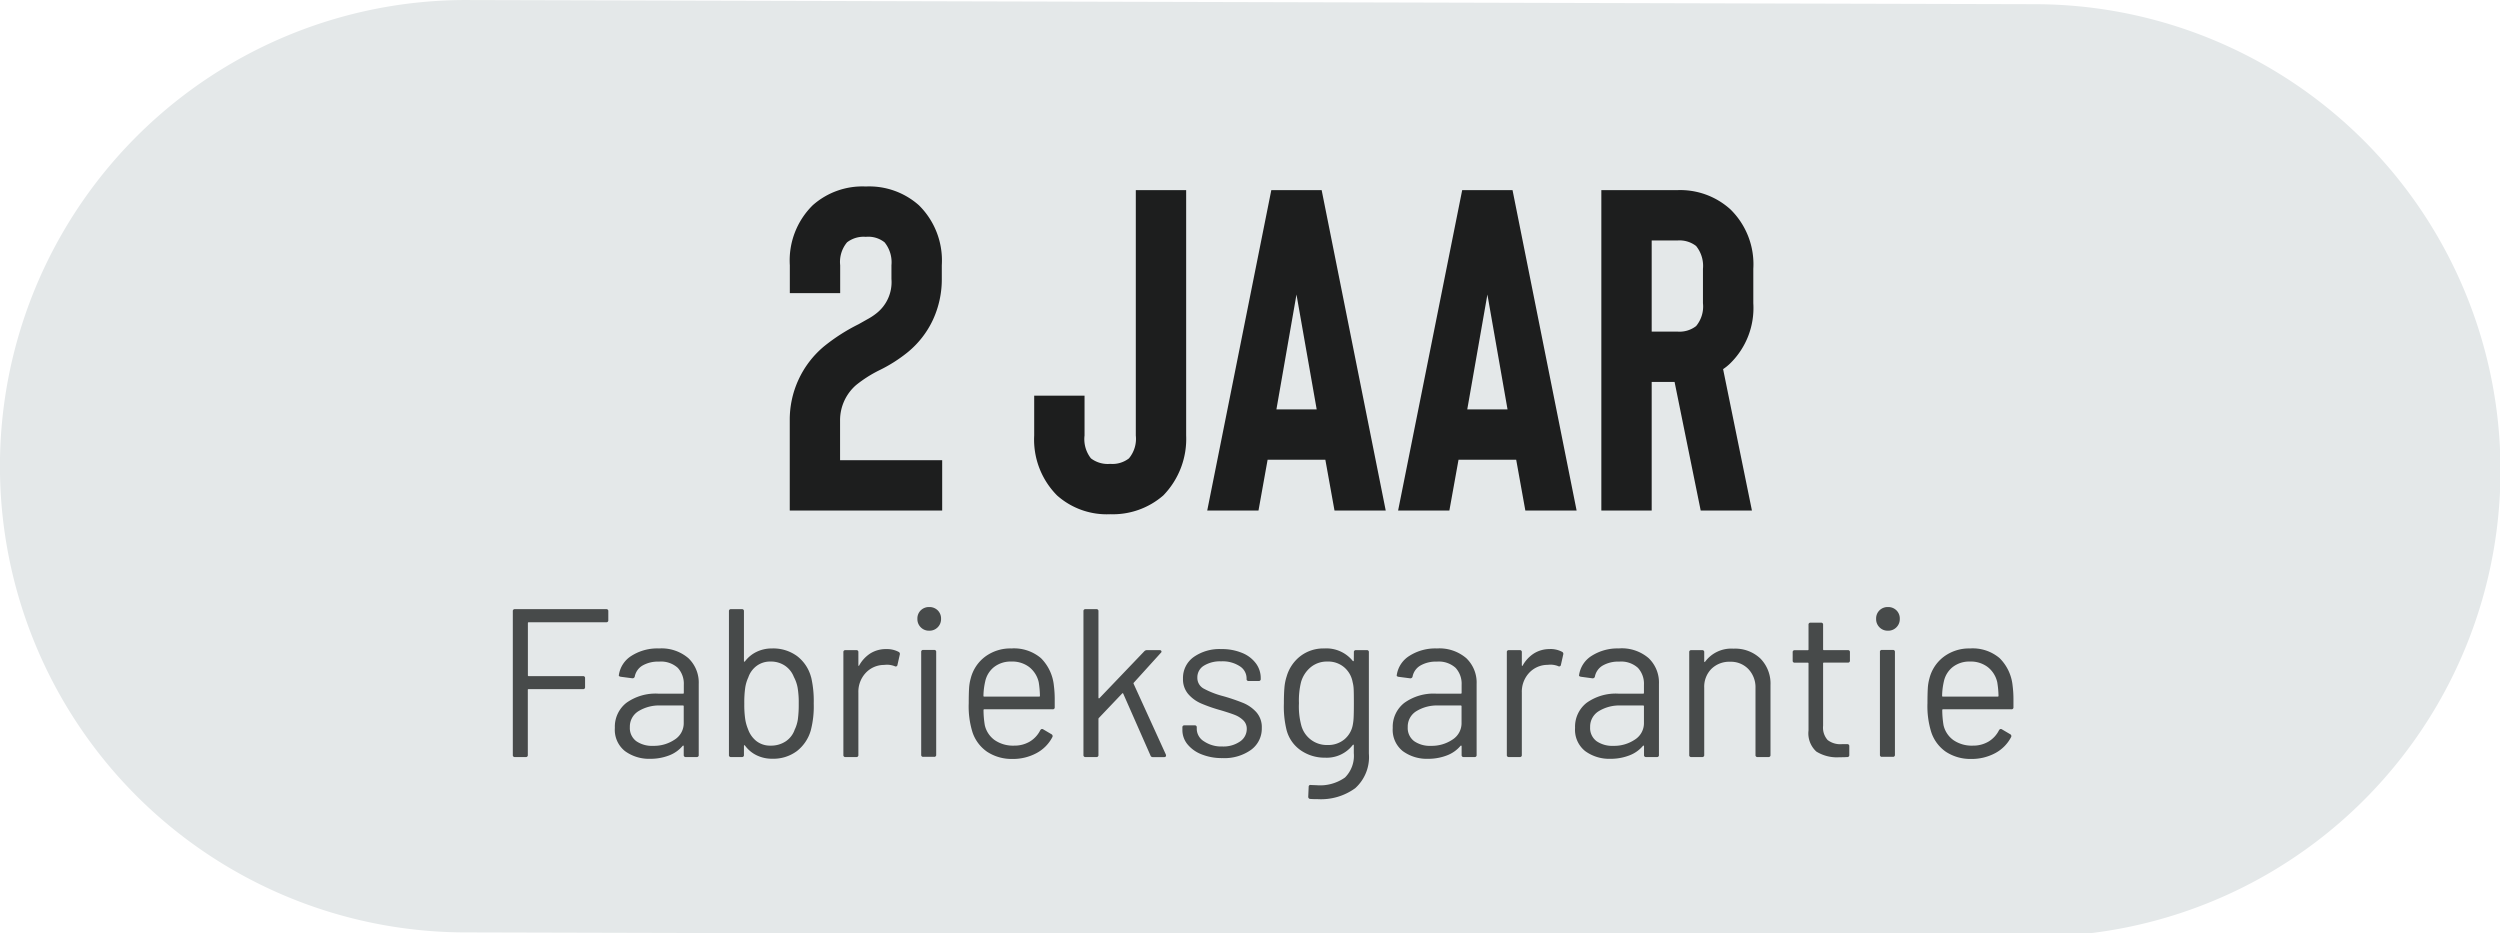 <svg xmlns="http://www.w3.org/2000/svg" xmlns:xlink="http://www.w3.org/1999/xlink" width="142" height="53" viewBox="0 0 142 53">
  <defs>
    <clipPath id="clip-_2_ans_NL_-_GRIS_1">
      <rect width="142" height="53"/>
    </clipPath>
  </defs>
  <g id="_2_ans_NL_-_GRIS_1" data-name="2 ans NL - GRIS – 1" clip-path="url(#clip-_2_ans_NL_-_GRIS_1)">
    <path id="Tracé_15693" data-name="Tracé 15693" d="M-3587.282,1071.933l-89.225-.237a26.478,26.478,0,0,0-26.4,26.559,26.478,26.478,0,0,0,26.262,26.4l89.223.238a26.478,26.478,0,0,0,26.546-26.41A26.478,26.478,0,0,0-3587.282,1071.933Z" transform="translate(3702.904 -1071.695)" fill="#e4e8e9" stroke="rgba(0,0,0,0)" stroke-width="1"/>
    <path id="Tracé_15814" data-name="Tracé 15814" d="M6.552-7.776a.106.106,0,0,1-.12.12h-4.4a.042.042,0,0,0-.048.048v2.964a.042.042,0,0,0,.048.048H5.112a.106.106,0,0,1,.12.12v.5a.106.106,0,0,1-.12.12H2.028A.042.042,0,0,0,1.98-3.8V-.12A.106.106,0,0,1,1.86,0H1.248a.106.106,0,0,1-.12-.12V-8.28a.106.106,0,0,1,.12-.12H6.432a.106.106,0,0,1,.12.12Zm2.88,1.608a2.344,2.344,0,0,1,1.668.552,1.913,1.913,0,0,1,.588,1.464V-.12a.106.106,0,0,1-.12.12h-.612a.106.106,0,0,1-.12-.12V-.612a.04.04,0,0,0-.018-.036q-.018-.012-.042.012A1.874,1.874,0,0,1,10-.09,2.934,2.934,0,0,1,8.928.1,2.313,2.313,0,0,1,7.5-.336a1.543,1.543,0,0,1-.576-1.32,1.722,1.722,0,0,1,.654-1.422A2.843,2.843,0,0,1,9.4-3.6h1.392a.042.042,0,0,0,.048-.048V-4.1a1.332,1.332,0,0,0-.342-.966,1.418,1.418,0,0,0-1.062-.354A1.762,1.762,0,0,0,8.5-5.2a.93.93,0,0,0-.444.618.127.127,0,0,1-.144.108L7.26-4.56q-.132-.024-.108-.1a1.547,1.547,0,0,1,.72-1.092A2.733,2.733,0,0,1,9.432-6.168ZM9.1-.636A2.11,2.11,0,0,0,10.32-.99a1.1,1.1,0,0,0,.516-.954V-2.88a.042.042,0,0,0-.048-.048H9.528A2.237,2.237,0,0,0,8.256-2.6a1.027,1.027,0,0,0-.48.9.929.929,0,0,0,.366.8A1.568,1.568,0,0,0,9.1-.636Zm8.976-3.888a6.037,6.037,0,0,1,.144,1.488,5.375,5.375,0,0,1-.168,1.524,2.274,2.274,0,0,1-.792,1.176,2.241,2.241,0,0,1-1.4.432A1.981,1.981,0,0,1,14.976-.1a1.76,1.76,0,0,1-.66-.552.029.029,0,0,0-.036-.018.028.028,0,0,0-.024.03V-.12a.106.106,0,0,1-.12.12h-.612a.106.106,0,0,1-.12-.12V-8.28a.106.106,0,0,1,.12-.12h.612a.106.106,0,0,1,.12.12v2.832a.028.028,0,0,0,.018.03q.018.006.042-.018a1.805,1.805,0,0,1,.66-.54,1.981,1.981,0,0,1,.876-.192,2.291,2.291,0,0,1,1.428.438A2.218,2.218,0,0,1,18.072-4.524Zm-.924,2.94a2.021,2.021,0,0,0,.168-.57,6.252,6.252,0,0,0,.048-.882,4.939,4.939,0,0,0-.066-.918,2.088,2.088,0,0,0-.21-.594,1.362,1.362,0,0,0-.5-.636,1.422,1.422,0,0,0-.828-.24,1.278,1.278,0,0,0-.786.246,1.358,1.358,0,0,0-.474.654,2.162,2.162,0,0,0-.174.576,5.891,5.891,0,0,0-.054.912,5.667,5.667,0,0,0,.054.894,2.513,2.513,0,0,0,.162.57,1.484,1.484,0,0,0,.48.672,1.27,1.27,0,0,0,.8.252,1.5,1.5,0,0,0,.87-.252A1.31,1.31,0,0,0,17.148-1.584Zm5.2-4.548a1.416,1.416,0,0,1,.684.156.127.127,0,0,1,.072.156l-.132.588a.1.1,0,0,1-.156.072,1.221,1.221,0,0,0-.468-.084l-.156.012a1.429,1.429,0,0,0-1.032.462,1.565,1.565,0,0,0-.408,1.11V-.12a.106.106,0,0,1-.12.12h-.612a.106.106,0,0,1-.12-.12V-5.952a.106.106,0,0,1,.12-.12h.612a.106.106,0,0,1,.12.12v.732q0,.036.018.042T20.8-5.2a1.911,1.911,0,0,1,.642-.69A1.662,1.662,0,0,1,22.344-6.132ZM24.78-7.176a.651.651,0,0,1-.48-.192.651.651,0,0,1-.192-.48.646.646,0,0,1,.192-.486.662.662,0,0,1,.48-.186.662.662,0,0,1,.48.186.646.646,0,0,1,.192.486.651.651,0,0,1-.192.48A.651.651,0,0,1,24.78-7.176ZM24.444-.012a.106.106,0,0,1-.12-.12V-5.964a.106.106,0,0,1,.12-.12h.612a.106.106,0,0,1,.12.12V-.132a.106.106,0,0,1-.12.12ZM31.86-4.056a6.1,6.1,0,0,1,.048.84v.384a.106.106,0,0,1-.12.12H27.912a.042.042,0,0,0-.048.048,5.356,5.356,0,0,0,.072.852A1.435,1.435,0,0,0,28.5-.96a1.839,1.839,0,0,0,1.1.312,1.706,1.706,0,0,0,.888-.228,1.568,1.568,0,0,0,.6-.648q.072-.108.168-.048l.468.276a.12.12,0,0,1,.048.168,2.159,2.159,0,0,1-.9.906,2.817,2.817,0,0,1-1.38.33A2.527,2.527,0,0,1,28.068-.3a2.188,2.188,0,0,1-.828-1.1,4.928,4.928,0,0,1-.216-1.656q0-.5.018-.822a2.618,2.618,0,0,1,.09-.57A2.223,2.223,0,0,1,27.954-5.7a2.4,2.4,0,0,1,1.494-.468,2.363,2.363,0,0,1,1.68.552A2.557,2.557,0,0,1,31.86-4.056ZM29.448-5.424a1.536,1.536,0,0,0-.978.306,1.418,1.418,0,0,0-.51.822,3.886,3.886,0,0,0-.1.816.042.042,0,0,0,.048.048H31.02a.042.042,0,0,0,.048-.048A5.394,5.394,0,0,0,31-4.248a1.516,1.516,0,0,0-.534-.858A1.584,1.584,0,0,0,29.448-5.424ZM33.66,0a.106.106,0,0,1-.12-.12V-8.28a.106.106,0,0,1,.12-.12h.612a.106.106,0,0,1,.12.12v4.908a.04.04,0,0,0,.018.036q.018.012.042-.012L37-6.012a.2.2,0,0,1,.144-.06h.72a.1.1,0,0,1,.1.048.078.078,0,0,1-.024.1L36.4-4.224a.054.054,0,0,0-.012.06L38.22-.144l.012.048q0,.1-.108.1h-.648a.132.132,0,0,1-.132-.1L35.8-3.6q-.024-.048-.06-.012L34.416-2.22a.081.081,0,0,0-.024.06V-.12a.106.106,0,0,1-.12.12Zm7.776.06a3.1,3.1,0,0,1-1.194-.216,1.931,1.931,0,0,1-.8-.576,1.272,1.272,0,0,1-.282-.8V-1.68a.106.106,0,0,1,.12-.12h.576a.106.106,0,0,1,.12.12v.1a.841.841,0,0,0,.414.69A1.748,1.748,0,0,0,41.424-.6a1.663,1.663,0,0,0,1.008-.282.854.854,0,0,0,.384-.714.655.655,0,0,0-.2-.492,1.424,1.424,0,0,0-.468-.3q-.27-.108-.834-.276a8.593,8.593,0,0,1-1.1-.384,2.03,2.03,0,0,1-.726-.534,1.287,1.287,0,0,1-.294-.87,1.459,1.459,0,0,1,.6-1.224,2.55,2.55,0,0,1,1.584-.456,2.977,2.977,0,0,1,1.17.216,1.826,1.826,0,0,1,.786.594,1.4,1.4,0,0,1,.276.846v.036a.106.106,0,0,1-.12.12h-.564a.106.106,0,0,1-.12-.12v-.036a.816.816,0,0,0-.39-.684,1.785,1.785,0,0,0-1.05-.276,1.758,1.758,0,0,0-.984.246.771.771,0,0,0-.372.678.687.687,0,0,0,.36.624,4.908,4.908,0,0,0,1.116.432,11.259,11.259,0,0,1,1.128.384,2.074,2.074,0,0,1,.744.522,1.275,1.275,0,0,1,.312.894,1.492,1.492,0,0,1-.612,1.248A2.6,2.6,0,0,1,41.436.06ZM48.9-5.952a.106.106,0,0,1,.12-.12h.612a.106.106,0,0,1,.12.12V-.2a2.379,2.379,0,0,1-.774,1.968,3.3,3.3,0,0,1-2.13.624q-.276,0-.42-.012a.119.119,0,0,1-.12-.132l.024-.552a.11.11,0,0,1,.036-.09.09.09,0,0,1,.084-.018l.324.012a2.444,2.444,0,0,0,1.62-.438,1.743,1.743,0,0,0,.5-1.386V-.672a.028.028,0,0,0-.018-.03q-.018-.006-.042.018a1.864,1.864,0,0,1-1.572.72,2.374,2.374,0,0,1-1.386-.42,2.022,2.022,0,0,1-.81-1.188,5.57,5.57,0,0,1-.144-1.464q0-.528.03-.888a2.779,2.779,0,0,1,.126-.648,2.24,2.24,0,0,1,.78-1.158,2.145,2.145,0,0,1,1.356-.438,1.929,1.929,0,0,1,1.62.708q.024.024.042.012a.04.04,0,0,0,.018-.036Zm-.06,4.116a3.011,3.011,0,0,0,.048-.444q.012-.264.012-.768,0-.612-.012-.822a1.942,1.942,0,0,0-.06-.39,1.431,1.431,0,0,0-.474-.834,1.4,1.4,0,0,0-.954-.33,1.443,1.443,0,0,0-.954.324,1.705,1.705,0,0,0-.546.84,4.365,4.365,0,0,0-.12,1.2,4.12,4.12,0,0,0,.12,1.212,1.5,1.5,0,0,0,.522.834,1.491,1.491,0,0,0,.978.33,1.432,1.432,0,0,0,.966-.324A1.4,1.4,0,0,0,48.84-1.836Zm4.776-4.332a2.344,2.344,0,0,1,1.668.552,1.913,1.913,0,0,1,.588,1.464V-.12a.106.106,0,0,1-.12.12H55.14a.106.106,0,0,1-.12-.12V-.612A.04.04,0,0,0,55-.648q-.018-.012-.042.012a1.874,1.874,0,0,1-.78.546A2.934,2.934,0,0,1,53.112.1a2.313,2.313,0,0,1-1.428-.432,1.543,1.543,0,0,1-.576-1.32,1.722,1.722,0,0,1,.654-1.422A2.843,2.843,0,0,1,53.58-3.6h1.392a.042.042,0,0,0,.048-.048V-4.1a1.332,1.332,0,0,0-.342-.966,1.418,1.418,0,0,0-1.062-.354,1.762,1.762,0,0,0-.936.222.93.93,0,0,0-.444.618.127.127,0,0,1-.144.108l-.648-.084q-.132-.024-.108-.1a1.547,1.547,0,0,1,.72-1.092A2.733,2.733,0,0,1,53.616-6.168ZM53.28-.636A2.11,2.11,0,0,0,54.5-.99a1.1,1.1,0,0,0,.516-.954V-2.88a.042.042,0,0,0-.048-.048h-1.26A2.237,2.237,0,0,0,52.44-2.6a1.027,1.027,0,0,0-.48.9.929.929,0,0,0,.366.8A1.568,1.568,0,0,0,53.28-.636Zm6.756-5.5a1.416,1.416,0,0,1,.684.156.127.127,0,0,1,.072.156l-.132.588a.1.1,0,0,1-.156.072,1.221,1.221,0,0,0-.468-.084l-.156.012a1.429,1.429,0,0,0-1.032.462,1.565,1.565,0,0,0-.408,1.11V-.12a.106.106,0,0,1-.12.12h-.612a.106.106,0,0,1-.12-.12V-5.952a.106.106,0,0,1,.12-.12h.612a.106.106,0,0,1,.12.12v.732q0,.036.018.042t.03-.018a1.911,1.911,0,0,1,.642-.69A1.662,1.662,0,0,1,60.036-6.132Zm3.936-.036a2.344,2.344,0,0,1,1.668.552,1.913,1.913,0,0,1,.588,1.464V-.12a.106.106,0,0,1-.12.12H65.5a.106.106,0,0,1-.12-.12V-.612a.04.04,0,0,0-.018-.036q-.018-.012-.042.012a1.874,1.874,0,0,1-.78.546A2.934,2.934,0,0,1,63.468.1,2.313,2.313,0,0,1,62.04-.336a1.543,1.543,0,0,1-.576-1.32,1.722,1.722,0,0,1,.654-1.422A2.843,2.843,0,0,1,63.936-3.6h1.392a.042.042,0,0,0,.048-.048V-4.1a1.332,1.332,0,0,0-.342-.966,1.418,1.418,0,0,0-1.062-.354,1.762,1.762,0,0,0-.936.222.93.93,0,0,0-.444.618.127.127,0,0,1-.144.108L61.8-4.56q-.132-.024-.108-.1a1.547,1.547,0,0,1,.72-1.092A2.733,2.733,0,0,1,63.972-6.168ZM63.636-.636A2.11,2.11,0,0,0,64.86-.99a1.1,1.1,0,0,0,.516-.954V-2.88a.042.042,0,0,0-.048-.048h-1.26A2.237,2.237,0,0,0,62.8-2.6a1.027,1.027,0,0,0-.48.9.929.929,0,0,0,.366.8A1.568,1.568,0,0,0,63.636-.636Zm6.828-5.52a2.08,2.08,0,0,1,1.53.564,2.031,2.031,0,0,1,.57,1.512V-.12a.106.106,0,0,1-.12.12h-.612a.106.106,0,0,1-.12-.12V-3.912a1.5,1.5,0,0,0-.4-1.08,1.373,1.373,0,0,0-1.038-.42A1.444,1.444,0,0,0,69.2-5,1.444,1.444,0,0,0,68.8-3.936V-.12a.106.106,0,0,1-.12.12h-.612a.106.106,0,0,1-.12-.12V-5.952a.106.106,0,0,1,.12-.12h.612a.106.106,0,0,1,.12.12v.516a.04.04,0,0,0,.018.036q.018.012.03-.012A1.852,1.852,0,0,1,70.464-6.156Zm6.612.672a.106.106,0,0,1-.12.12H75.6a.042.042,0,0,0-.048.048v3.54a1.057,1.057,0,0,0,.258.81,1.18,1.18,0,0,0,.81.234h.3a.106.106,0,0,1,.12.12V-.12a.106.106,0,0,1-.12.12q-.144.012-.444.012a2.206,2.206,0,0,1-1.308-.324,1.4,1.4,0,0,1-.444-1.2v-3.8a.042.042,0,0,0-.048-.048h-.732a.106.106,0,0,1-.12-.12v-.468a.106.106,0,0,1,.12-.12h.732a.042.042,0,0,0,.048-.048V-7.512a.106.106,0,0,1,.12-.12h.588a.106.106,0,0,1,.12.12V-6.12a.042.042,0,0,0,.048.048h1.356a.106.106,0,0,1,.12.12Zm2.16-1.692a.651.651,0,0,1-.48-.192.651.651,0,0,1-.192-.48.646.646,0,0,1,.192-.486.662.662,0,0,1,.48-.186.662.662,0,0,1,.48.186.646.646,0,0,1,.192.486.651.651,0,0,1-.192.48A.651.651,0,0,1,79.236-7.176ZM78.9-.012a.106.106,0,0,1-.12-.12V-5.964a.106.106,0,0,1,.12-.12h.612a.106.106,0,0,1,.12.12V-.132a.106.106,0,0,1-.12.12Zm7.416-4.044a6.1,6.1,0,0,1,.048.84v.384a.106.106,0,0,1-.12.12H82.368a.042.042,0,0,0-.048.048,5.355,5.355,0,0,0,.072.852,1.435,1.435,0,0,0,.564.852,1.839,1.839,0,0,0,1.1.312,1.706,1.706,0,0,0,.888-.228,1.568,1.568,0,0,0,.6-.648q.072-.108.168-.048l.468.276a.12.12,0,0,1,.048.168,2.159,2.159,0,0,1-.9.906,2.817,2.817,0,0,1-1.38.33A2.527,2.527,0,0,1,82.524-.3,2.188,2.188,0,0,1,81.7-1.4,4.928,4.928,0,0,1,81.48-3.06q0-.5.018-.822a2.618,2.618,0,0,1,.09-.57A2.223,2.223,0,0,1,82.41-5.7,2.4,2.4,0,0,1,83.9-6.168a2.363,2.363,0,0,1,1.68.552A2.557,2.557,0,0,1,86.316-4.056ZM83.9-5.424a1.536,1.536,0,0,0-.978.306,1.418,1.418,0,0,0-.51.822,3.886,3.886,0,0,0-.1.816.042.042,0,0,0,.048.048h3.108a.042.042,0,0,0,.048-.048,5.393,5.393,0,0,0-.072-.768,1.516,1.516,0,0,0-.534-.858A1.584,1.584,0,0,0,83.9-5.424Z" transform="translate(28 43)" fill="#474a4a"/>
    <path id="Tracé_15815" data-name="Tracé 15815" d="M9.516,0V-2.86h-5.8V-5.1a2.645,2.645,0,0,1,.91-2.028,7.1,7.1,0,0,1,1.3-.832A8.355,8.355,0,0,0,7.566-9,5.23,5.23,0,0,0,9-10.855a5.462,5.462,0,0,0,.494-2.3v-.78a4.4,4.4,0,0,0-1.3-3.406,4.246,4.246,0,0,0-3.016-1.066,4.246,4.246,0,0,0-3.016,1.066,4.4,4.4,0,0,0-1.3,3.406v1.586h2.86v-1.586a1.739,1.739,0,0,1,.39-1.3,1.536,1.536,0,0,1,1.066-.312,1.478,1.478,0,0,1,1.066.312,1.794,1.794,0,0,1,.39,1.3v.78a2.251,2.251,0,0,1-.884,1.976,3.331,3.331,0,0,1-.481.312l-.507.286A10.572,10.572,0,0,0,2.782-9.308,5.428,5.428,0,0,0,.858-5.1V0Zm9.542.208A4.364,4.364,0,0,0,22.074-.858a4.606,4.606,0,0,0,1.3-3.406V-18.2h-2.86V-4.264a1.739,1.739,0,0,1-.39,1.3,1.536,1.536,0,0,1-1.066.312,1.581,1.581,0,0,1-1.092-.312,1.765,1.765,0,0,1-.364-1.3V-6.526h-2.86v2.262a4.5,4.5,0,0,0,1.3,3.406A4.246,4.246,0,0,0,19.058.208ZM31.8,0l-.52-2.886H28L27.482,0H24.57l3.64-18.2h2.86L34.71,0ZM28.5-5.746h2.288L29.64-12.272ZM42.64,0l-.52-2.886H38.844L38.324,0H35.412l3.64-18.2h2.86L45.552,0Zm-3.3-5.746h2.288l-1.144-6.526ZM55.51,0H52.6L51.116-7.306h-1.3V0h-2.86V-18.2h4.316a4.244,4.244,0,0,1,3.016,1.092,4.363,4.363,0,0,1,1.3,3.38v1.95a4.4,4.4,0,0,1-1.3,3.406,2.717,2.717,0,0,1-.416.338ZM52.728-13.728a1.794,1.794,0,0,0-.39-1.3,1.536,1.536,0,0,0-1.066-.312H49.816v5.174h1.456a1.536,1.536,0,0,0,1.066-.312,1.739,1.739,0,0,0,.39-1.3Z" transform="translate(44 29)" fill="#1d1e1e"/>
  </g>
</svg>
